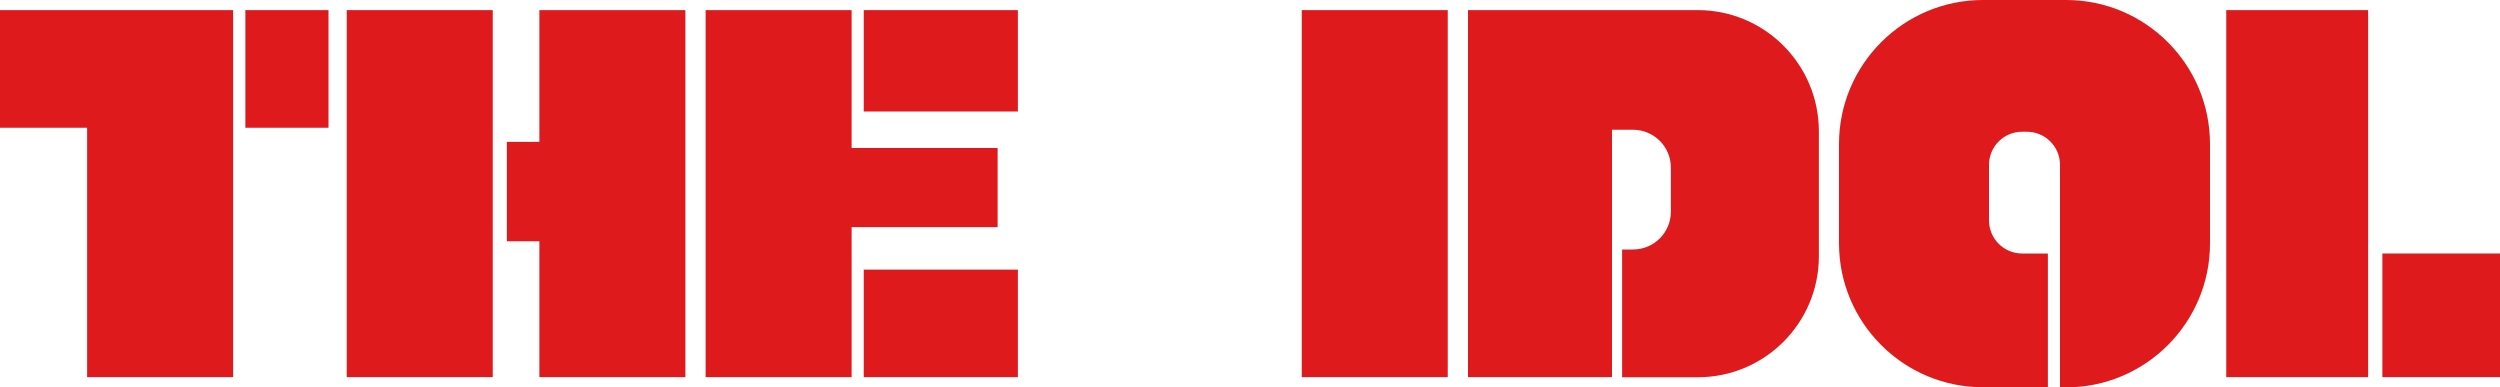 <?xml version="1.0"?>
<svg xmlns="http://www.w3.org/2000/svg" width="2000" height="309.8" xml:space="preserve">
  <style>.st0{fill:#de1a1c}</style>
  <path class="st0" d="M277.4 8.1h116.8v293.6H277.4zm764 0h116.8v293.6h-116.8zm739.6 0h113.5v293.6H1781zm124.9 194.7h94.1v98.9h-94.1zM0 8.1v94.1h69.7v199.5h116.8V8.1zm196.3 0h66.5v94.1h-66.5zm494.7 0h123.3v81.1H691zm0 207.6h123.3v86H691z"/>
  <path class="st0" d="M681.3 118.4V8.1H564.5v293.6h116.8v-120h116.8v-63.3zM431.5 8.1v105.4h-26V193h26v108.7h116.8V8.1zm926.7 0h-183.8v293.6h115.2V103.8h16.8c16.7 0 30.3 13.5 30.3 30.3v35.2c0 16.7-13.5 30.3-30.3 30.3h-8.7v102.2h60.6c53.4 0 96.8-43.3 96.8-96.8V104.9c-.1-53.5-43.4-96.8-96.9-96.8zM1652.8 0h-66.4c-63.6 0-115.2 51.6-115.2 115.2v79.4c0 63.6 51.6 115.2 115.2 115.2h51.9v-107h-20.6c-14.6 0-26.5-11.8-26.5-26.5v-44.4c0-14.6 11.8-26.5 26.5-26.5h3.8c14.6 0 26.5 11.8 26.5 26.5v178h4.8c63.6 0 115.2-51.6 115.2-115.2v-79.4C1768 51.6 1716.5 0 1652.8 0z"/>
</svg>
